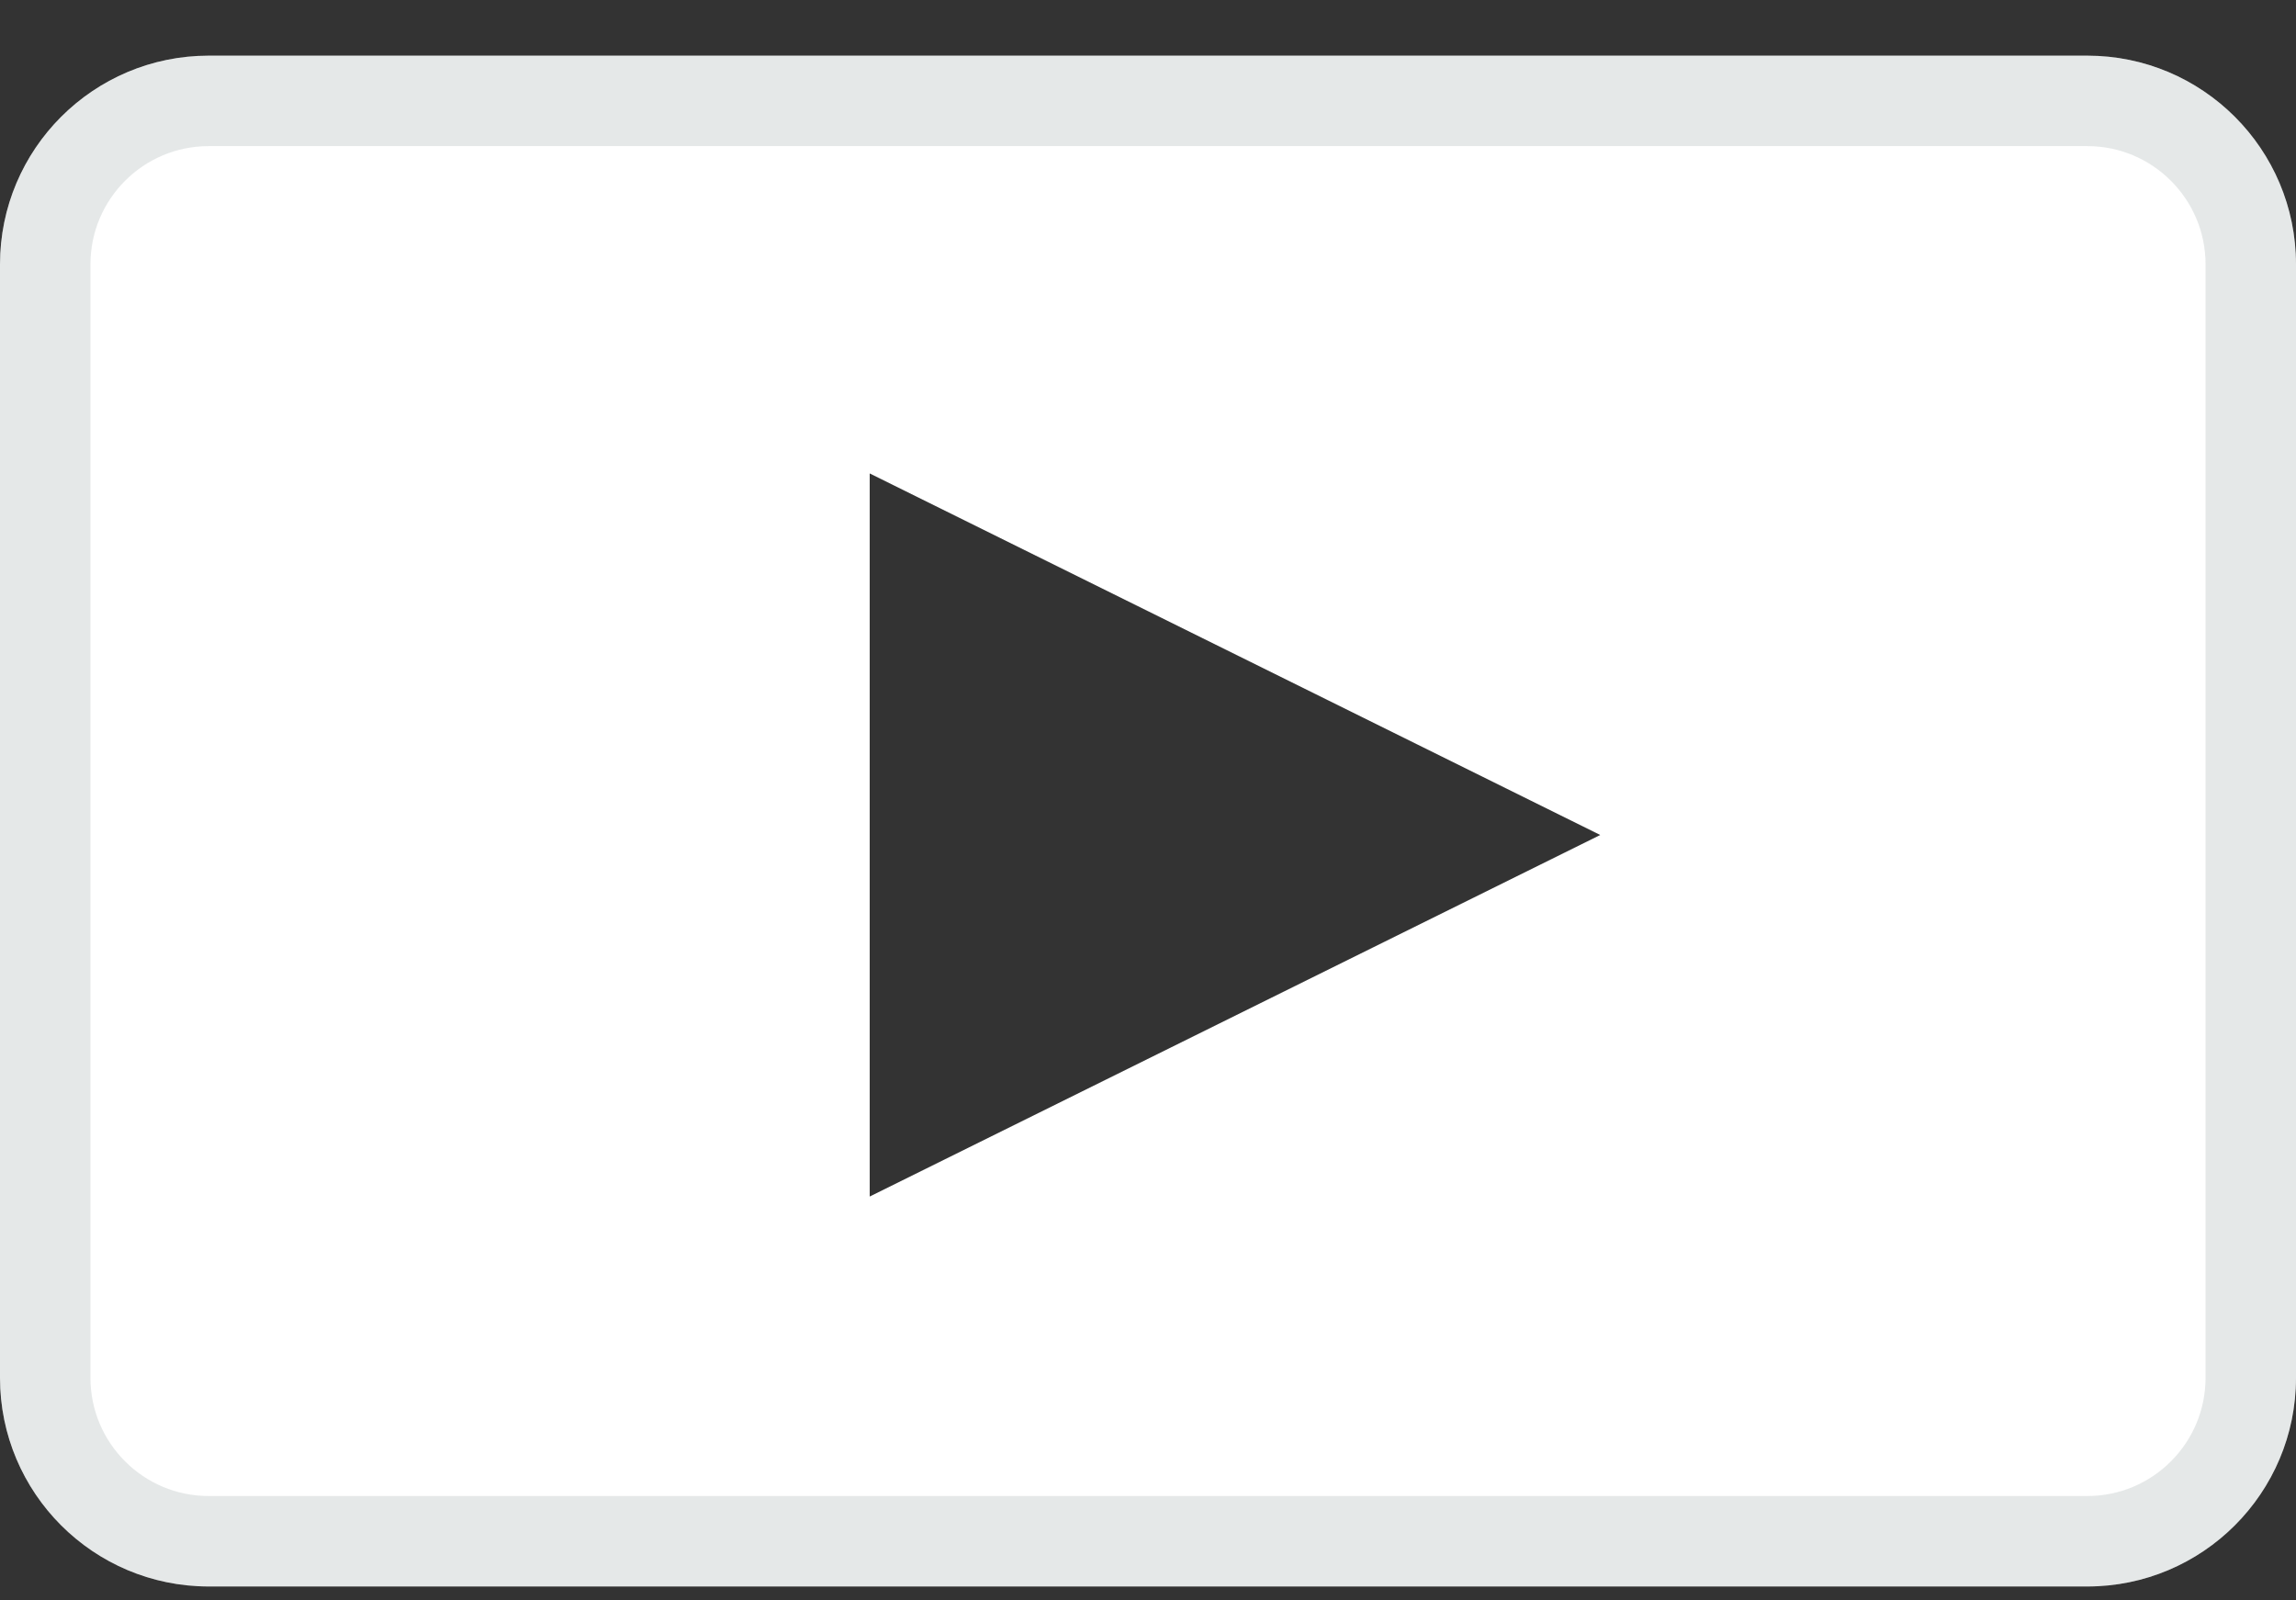<svg width="33" height="23" viewBox="0 0 33 23" fill="none" xmlns="http://www.w3.org/2000/svg">
<rect x="0" y="0" width="33" height="23" fill="#333333" stroke="none"/>
<g clip-path="url(#clip0_84_28085)">
<path d="M30 0.8H3C1.343 0.8 0 2.143 0 3.8V19.8C0 21.457 1.343 22.8 3 22.8H30C31.657 22.8 33 21.457 33 19.8V3.8C33 2.143 31.657 0.8 30 0.8Z" fill="white"/>
<path d="M30 1.45H3C1.702 1.45 0.65 2.502 0.65 3.8V19.8C0.65 21.098 1.702 22.15 3 22.15H30C31.298 22.15 32.35 21.098 32.35 19.8V3.8C32.35 2.502 31.298 1.45 30 1.45Z" stroke="#98A4A6" stroke-opacity="0.25" stroke-width="1.3"/>
<path d="M23 12L12.5 17.196L12.5 6.804L23 12Z" fill="black" fill-opacity="0.8"/>
</g>
<defs>
<clipPath id="clip0_84_28085">
<rect width="33" height="23" fill="white"/>
</clipPath>
</defs>
</svg>
